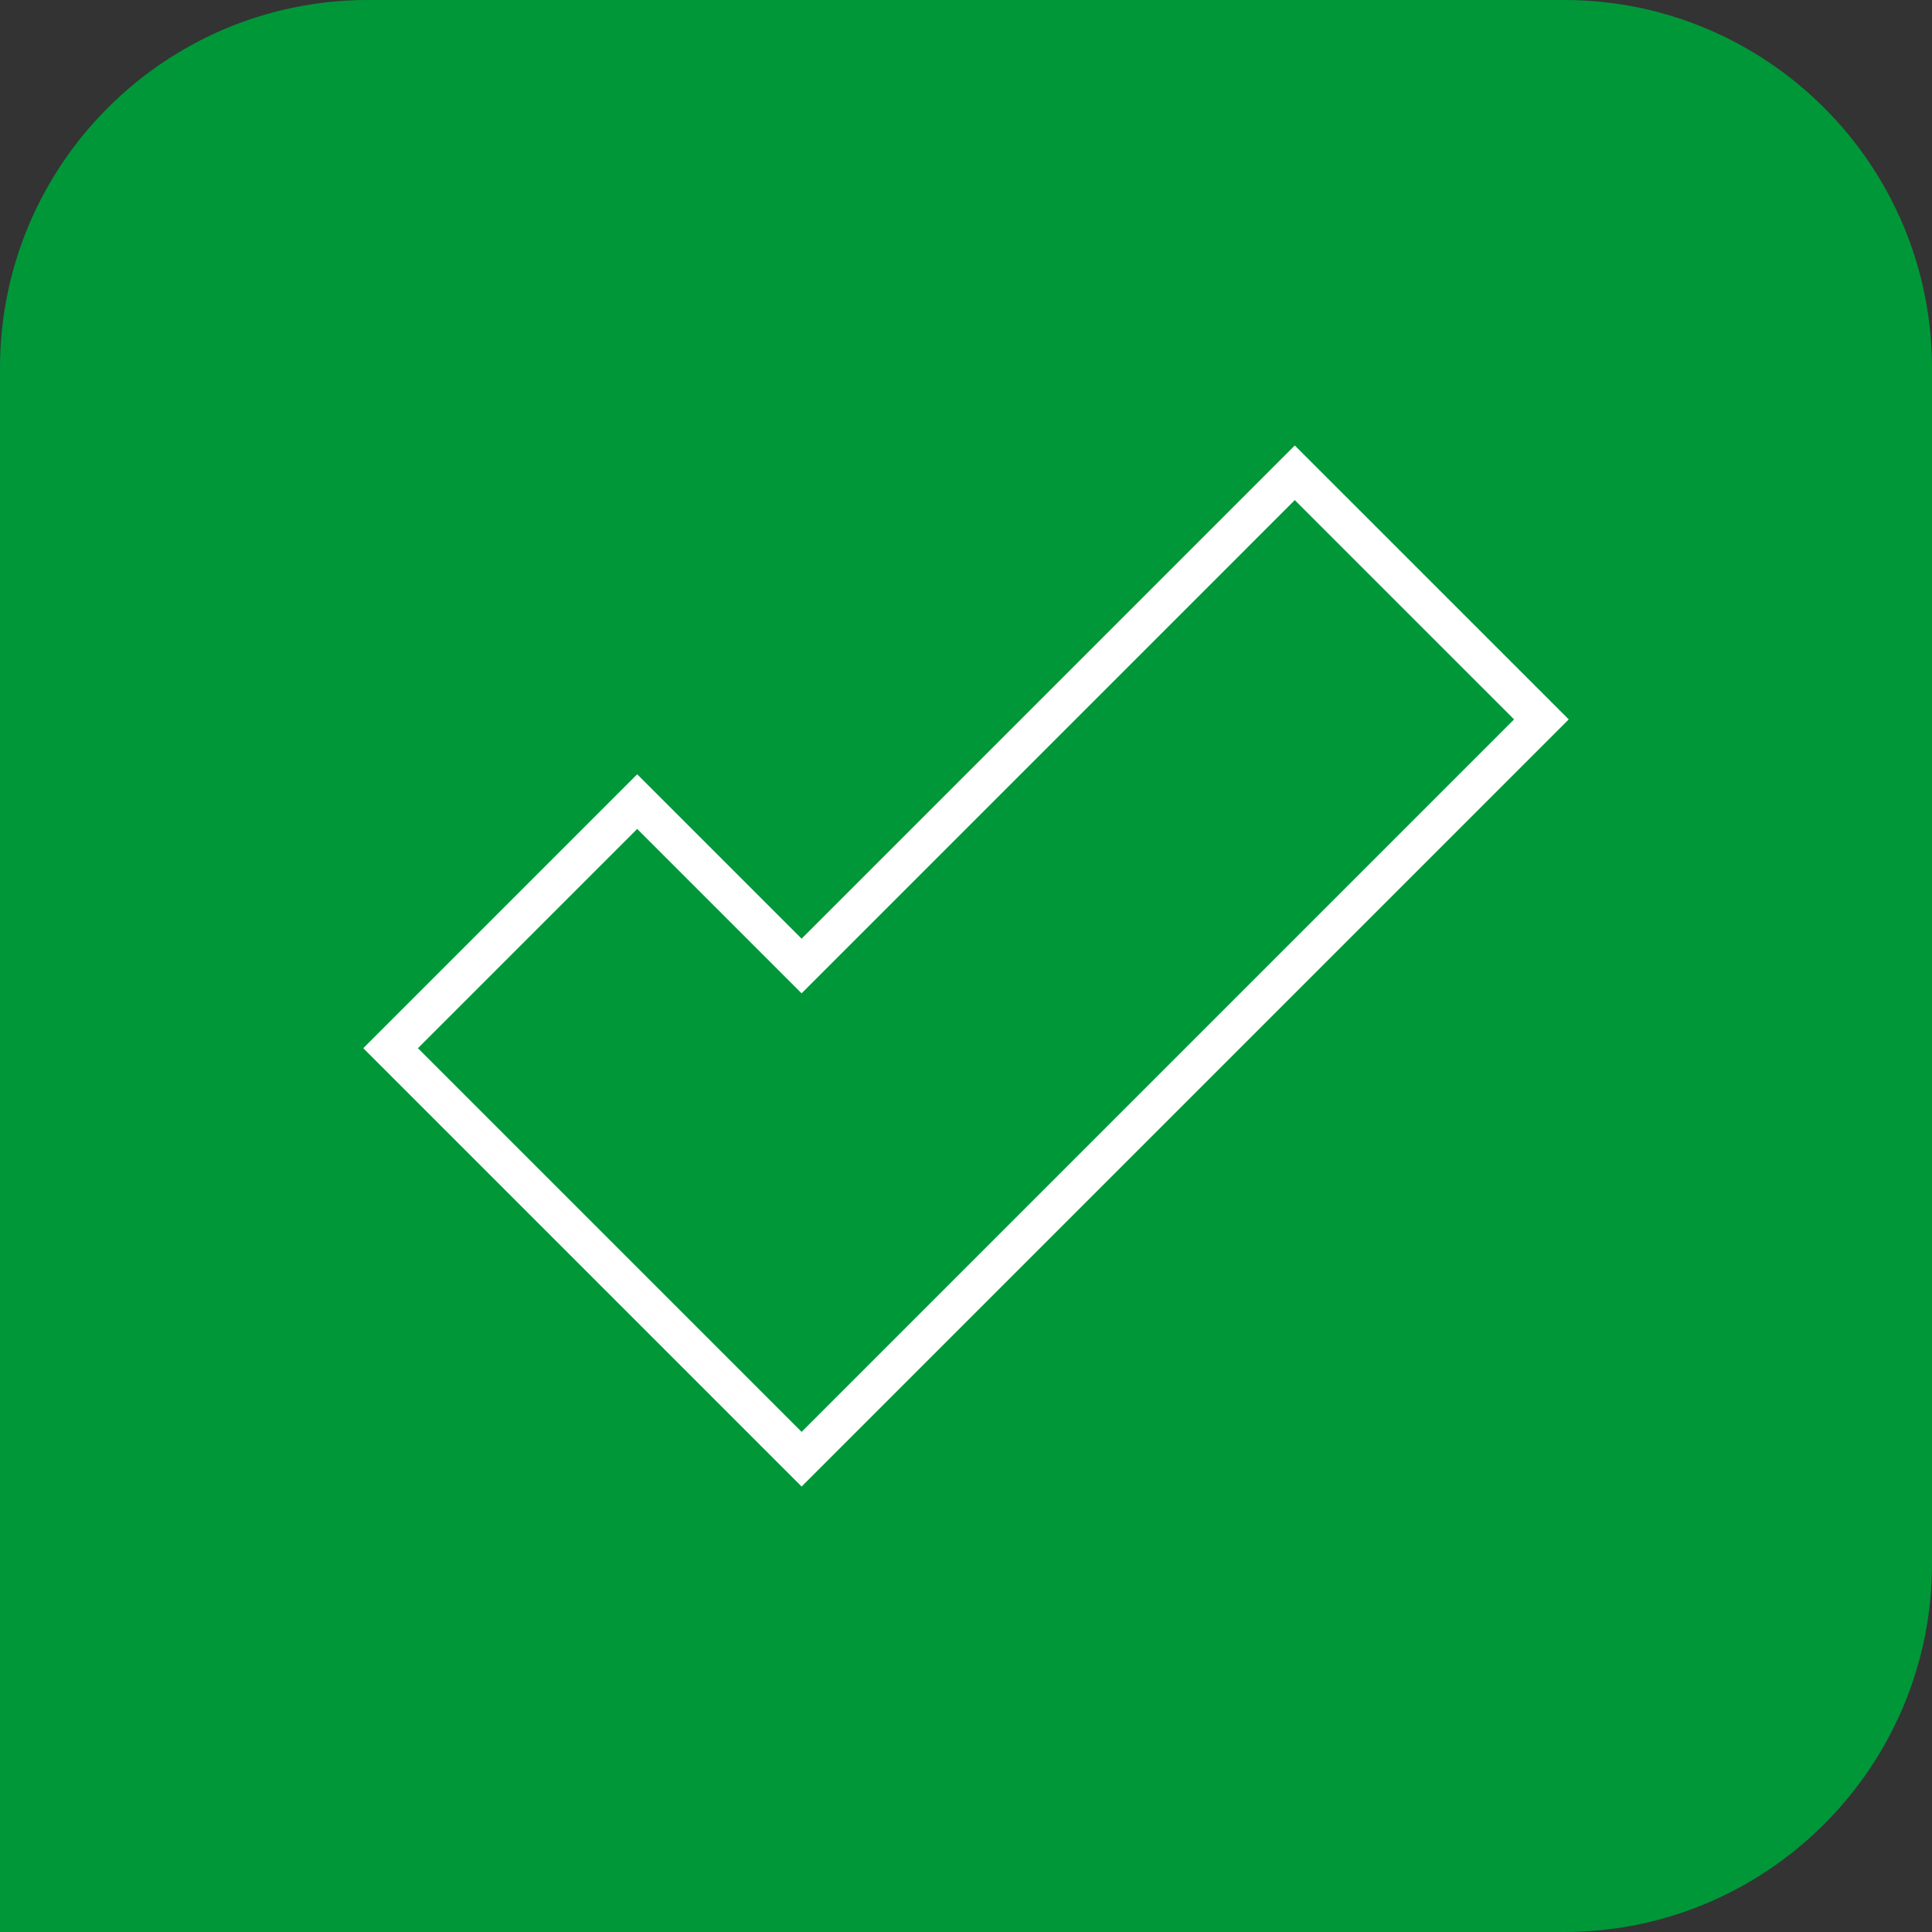 <?xml version="1.0" encoding="UTF-8"?>
<svg xmlns="http://www.w3.org/2000/svg" id="Livello_2" width="141.732" height="141.732" viewBox="0 0 141.732 141.732">
  <rect x="0" y="0" width="141.732" height="141.732" fill="#333333" stroke="none"/>
  <defs>
    <style>.cls-1{fill:#009739;}.cls-2{fill:none;stroke:#fff;stroke-width:2.835px;}</style>
  </defs>
  <g id="Livello_1-2">
    <path class="cls-1" d="M26.996,0h87.74c14.899,0,26.996,12.096,26.996,26.996v87.74c0,14.899-12.096,26.996-26.996,26.996H0V26.996C0,12.096,12.096,0,26.996,0Z"></path>
    <polygon class="cls-2" points="113.078 52.775 58.806 107.048 28.654 76.896 46.745 58.806 58.806 70.866 94.985 34.685 113.078 52.775"></polygon>
  </g>
</svg>

